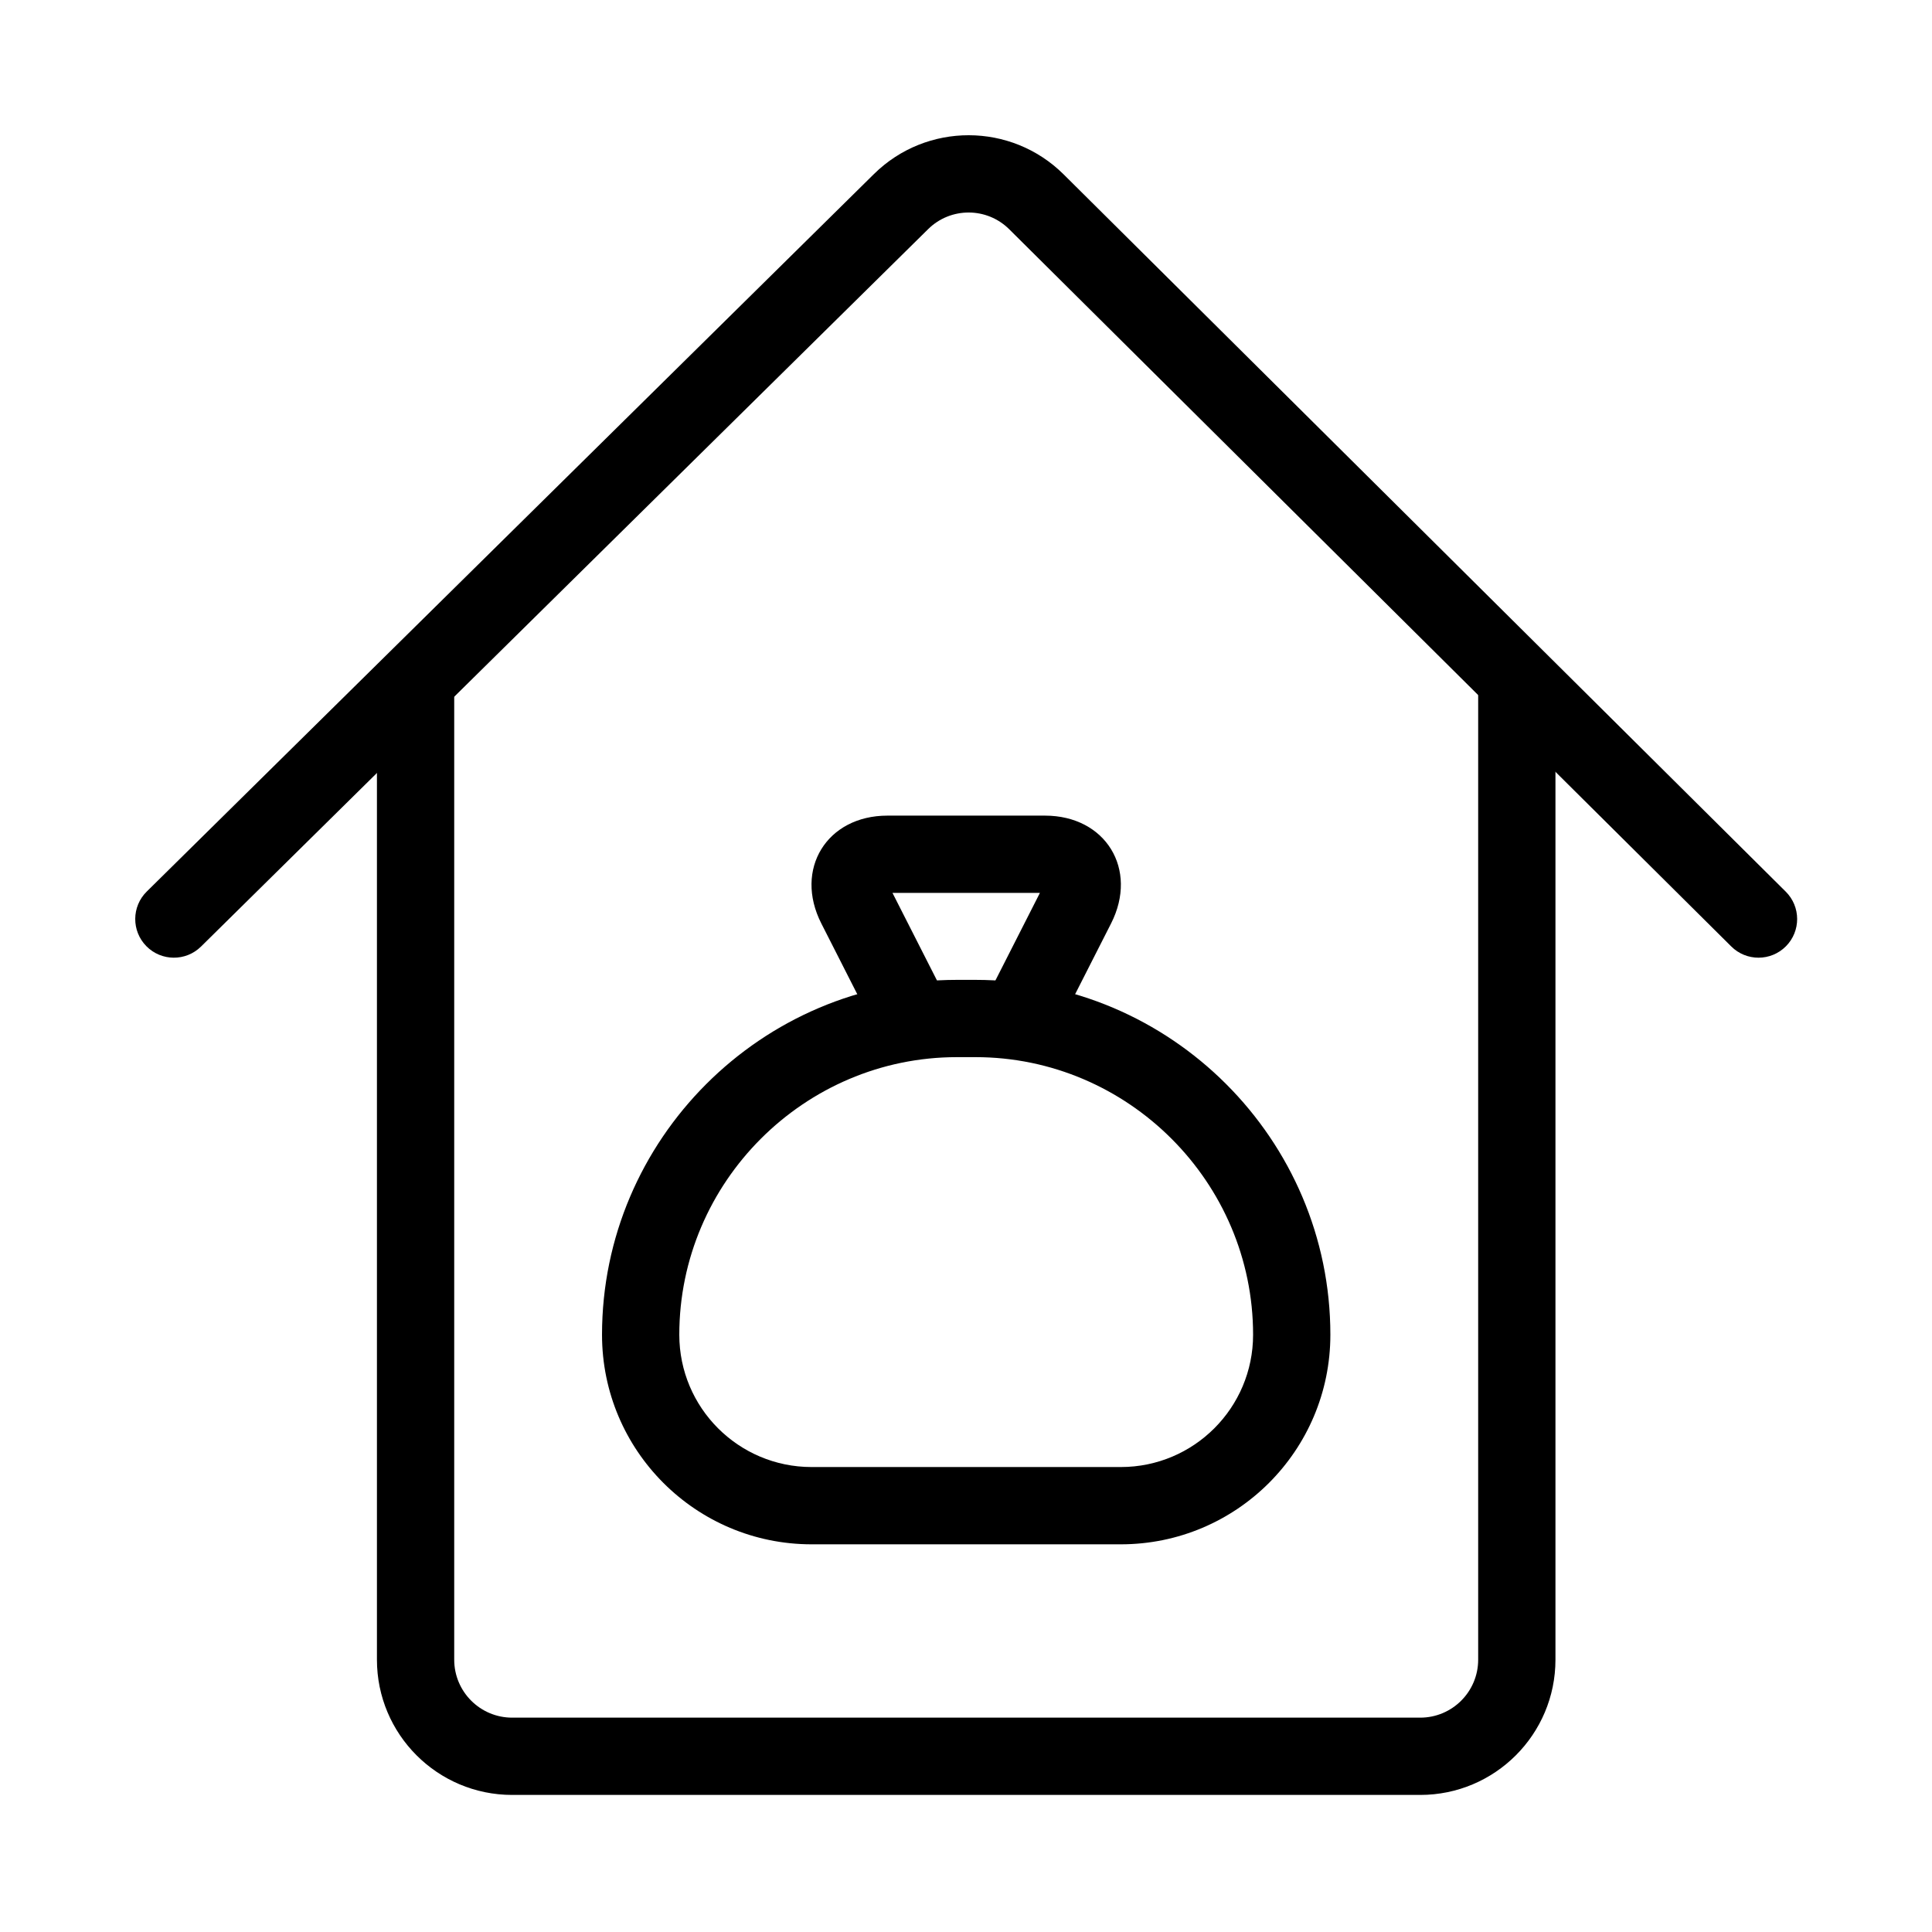 <?xml version="1.0" encoding="utf-8"?><!-- Скачано с сайта svg4.ru / Downloaded from svg4.ru -->
<svg fill="#000000" width="800px" height="800px" viewBox="0 0 1024 1024" xmlns="http://www.w3.org/2000/svg"><path d="M106.544 501.695l385.403-380.262c11.913-11.754 31.079-11.722 42.955.075l382.71 380.14c8.025 7.971 20.992 7.927 28.963-.098s7.927-20.992-.098-28.963l-382.71-380.14c-27.811-27.625-72.687-27.7-100.589-.171L77.775 472.539c-8.051 7.944-8.139 20.911-.194 28.962s20.911 8.139 28.962.194z"/><path d="M783.464 362.551v517.12c0 16.962-13.758 30.72-30.72 30.72h-481.28c-16.962 0-30.72-13.758-30.72-30.72v-517.12c0-11.311-9.169-20.48-20.48-20.48s-20.48 9.169-20.48 20.48v517.12c0 39.583 32.097 71.68 71.68 71.68h481.28c39.583 0 71.68-32.097 71.68-71.68v-517.12c0-11.311-9.169-20.48-20.48-20.48s-20.48 9.169-20.48 20.48z"/><path d="M551.175 473.257l-27.341 53.8c-5.124 10.083-1.104 22.412 8.979 27.536s22.412 1.104 27.536-8.979l28.549-56.177c14.571-28.693-2.885-57.14-35.061-57.14h-83.466c-32.176 0-49.632 28.447-35.064 57.135l28.552 56.182c5.124 10.083 17.453 14.103 27.536 8.979s14.103-17.453 8.979-27.536l-27.341-53.8h78.143z"/><path d="M594.039 777.562c38.726 0 70.124-31.395 70.124-70.124 0-80.871-66.26-147.128-147.139-147.128h-9.841c-80.879 0-147.139 66.257-147.139 147.128 0 38.728 31.398 70.124 70.124 70.124h163.871zm0 40.96H430.168c-61.347 0-111.084-49.733-111.084-111.084 0-103.493 84.599-188.088 188.099-188.088h9.841c103.5 0 188.099 84.595 188.099 188.088 0 61.35-49.737 111.084-111.084 111.084z"/></svg>
